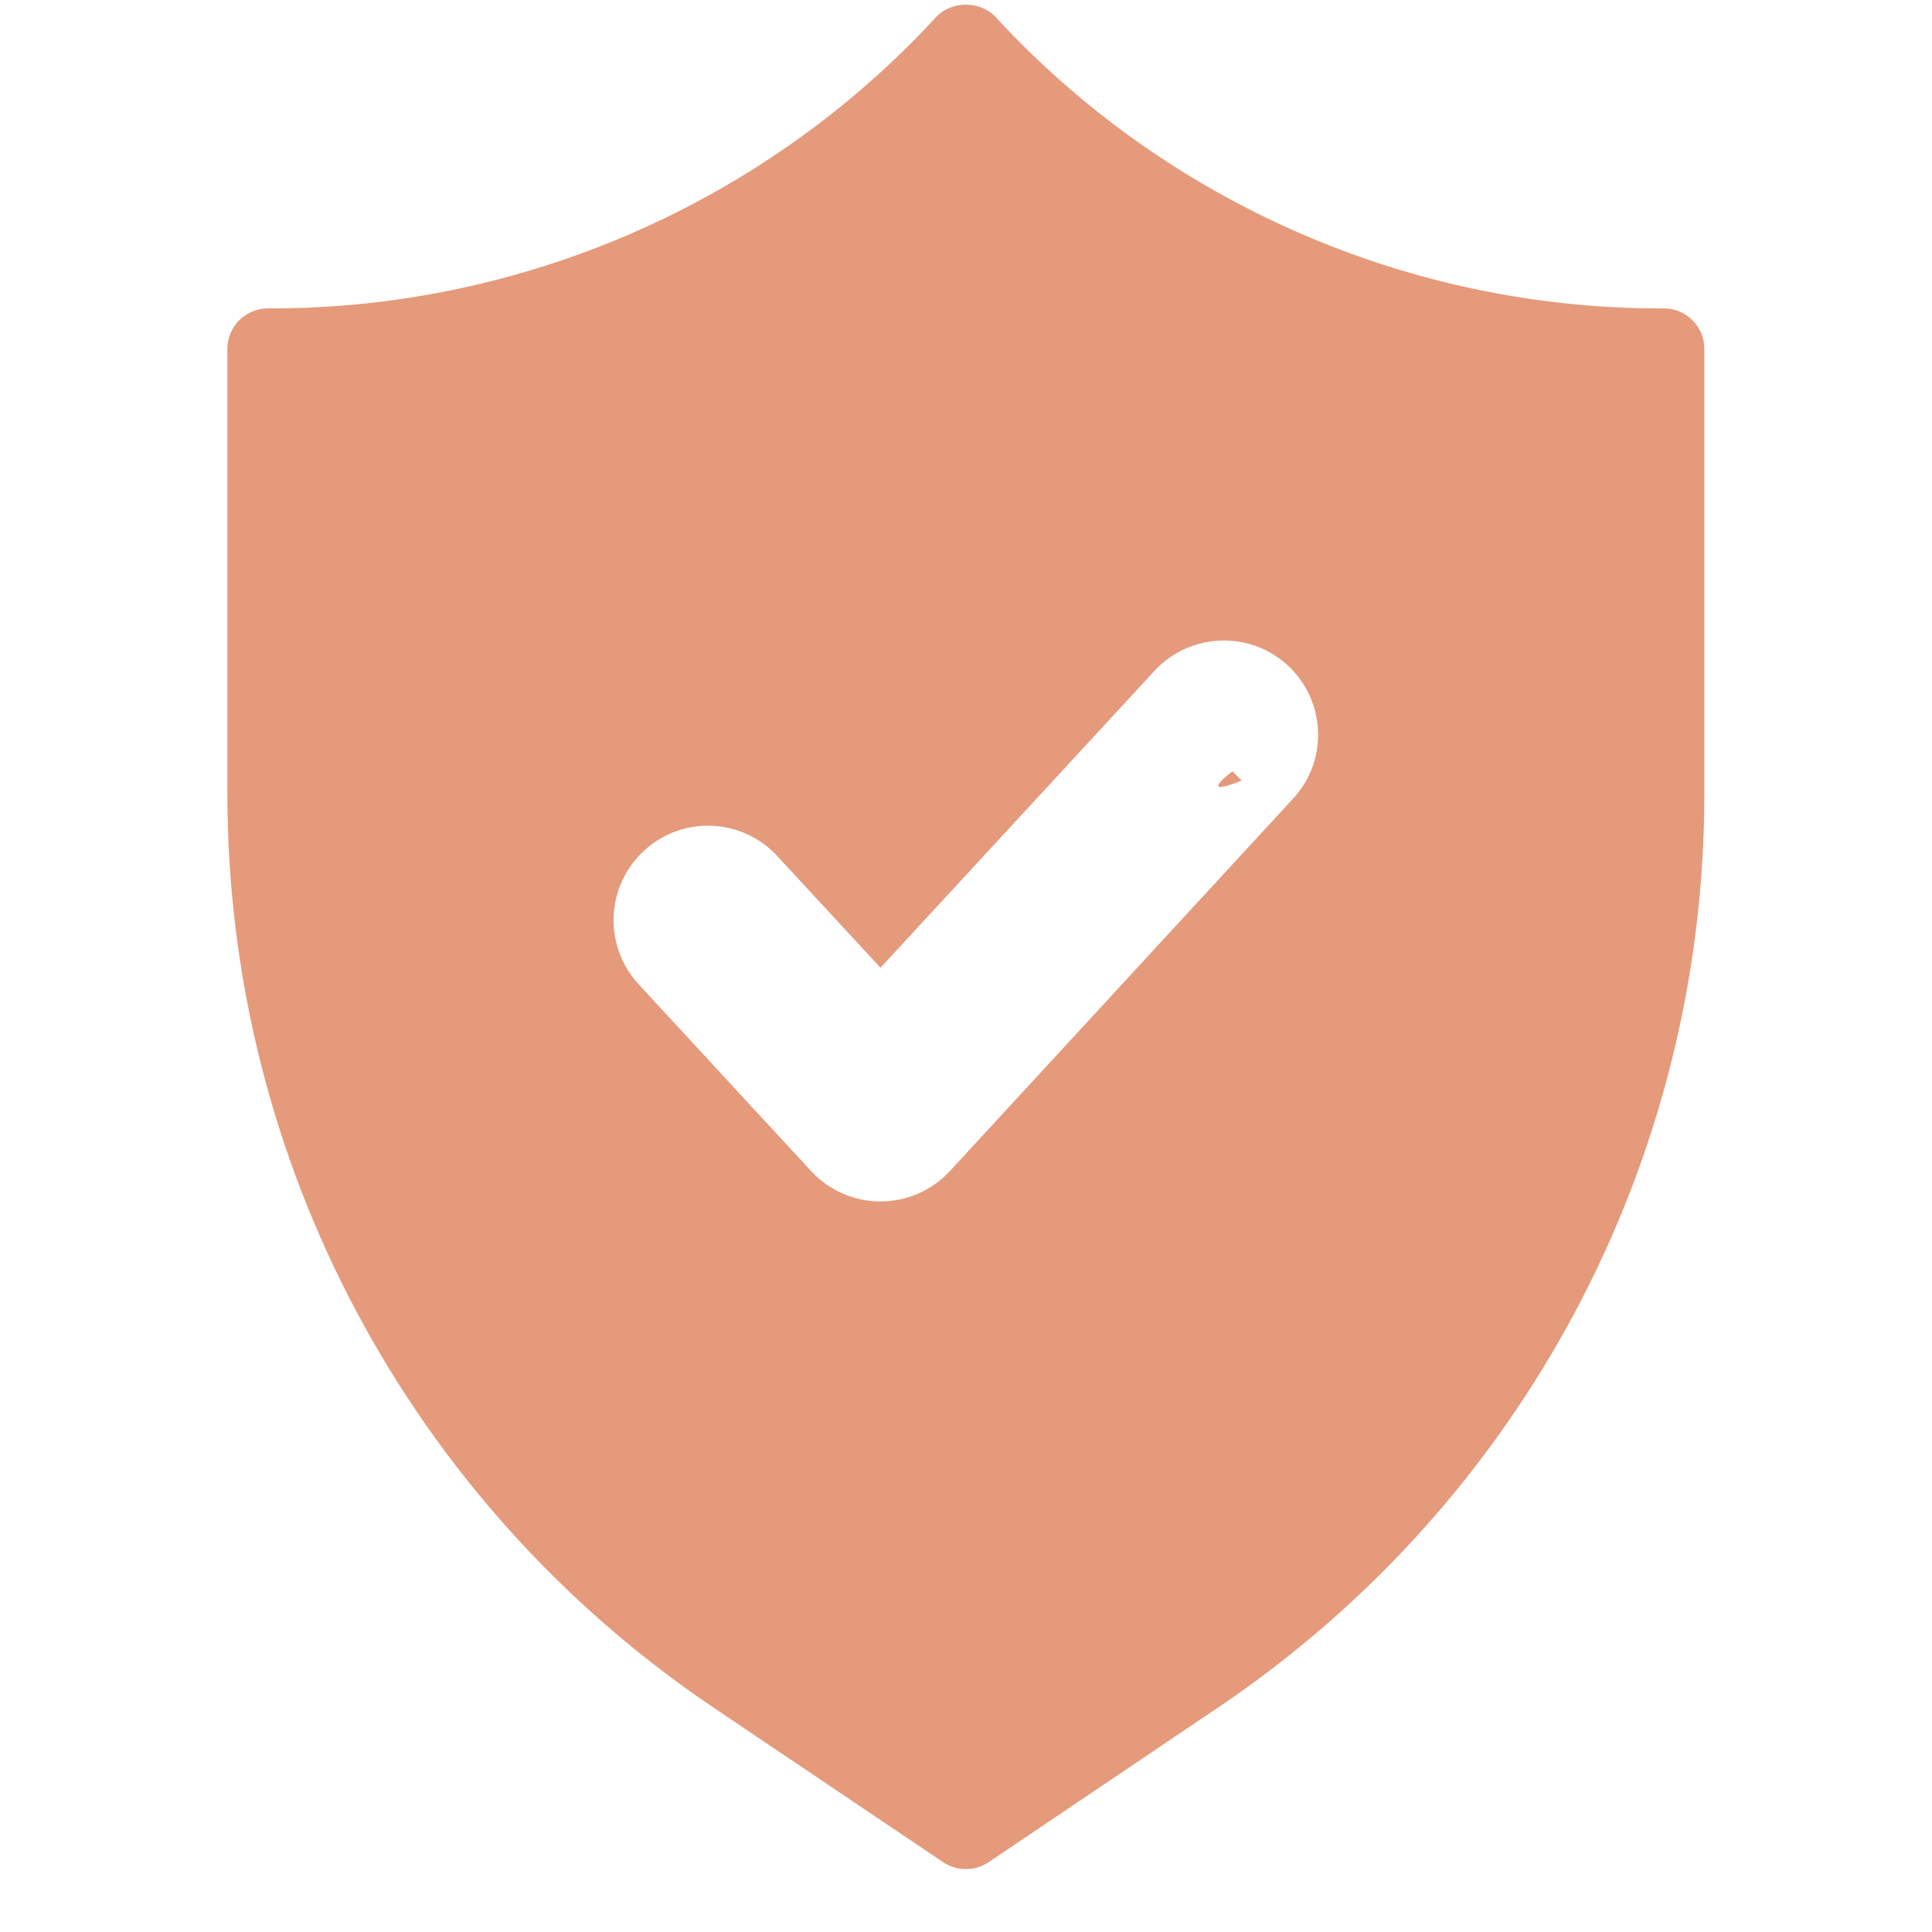<svg xmlns="http://www.w3.org/2000/svg" xmlns:xlink="http://www.w3.org/1999/xlink" width="40" zoomAndPan="magnify" viewBox="0 0 30 30" height="40" preserveAspectRatio="xMidYMid meet" version="1.0"><defs><clipPath id="fbc3dbe31e"><path d="M 18.91 11.957 L 19.305 11.957 L 19.305 12.23 L 18.91 12.23 Z M 18.91 11.957 " clip-rule="nonzero"/></clipPath><clipPath id="6d7c168cc5"><path d="M 19.281 12.121 C 18.555 12.41 19.137 11.977 19.137 11.977 " clip-rule="nonzero"/></clipPath><clipPath id="fa4486129b"><path d="M 0.91 0.957 L 1.297 0.957 L 1.297 1.23 L 0.91 1.23 Z M 0.91 0.957 " clip-rule="nonzero"/></clipPath><clipPath id="29adb8c106"><path d="M 1.281 1.121 C 0.555 1.41 1.137 0.977 1.137 0.977 " clip-rule="nonzero"/></clipPath><clipPath id="f1f05c6ef7"><rect x="0" width="2" y="0" height="2"/></clipPath><clipPath id="13e6a61b62"><path d="M 3.531 0 L 26.758 0 L 26.758 29.031 L 3.531 29.031 Z M 3.531 0 " clip-rule="nonzero"/></clipPath></defs><g clip-path="url(#fbc3dbe31e)"><g clip-path="url(#6d7c168cc5)"><g transform="matrix(1, 0, 0, 1, 18, 11)"><g clip-path="url(#f1f05c6ef7)"><g clip-path="url(#fa4486129b)"><g clip-path="url(#29adb8c106)"><rect x="-24.6" width="43.2" fill="#e59a7b" height="43.2" y="-17.6" fill-opacity="1"/></g></g></g></g></g></g><g clip-path="url(#13e6a61b62)"><path fill="#e59a7b" d="M 25.836 4.789 L 25.781 4.789 C 21.871 4.789 18.109 3.141 15.461 0.266 C 15.223 0.008 14.773 0.008 14.535 0.266 C 11.887 3.141 8.125 4.789 4.215 4.789 L 4.16 4.789 C 3.812 4.789 3.531 5.07 3.531 5.418 L 3.531 12.324 C 3.531 18.023 6.352 23.324 11.074 26.512 L 14.648 28.918 C 14.754 28.988 14.875 29.023 14.996 29.023 C 15.121 29.023 15.242 28.988 15.348 28.918 L 18.918 26.512 C 23.645 23.324 26.465 18.023 26.465 12.324 L 26.465 5.418 C 26.465 5.07 26.184 4.789 25.836 4.789 Z M 20.078 12.402 L 14.75 18.184 C 14.473 18.484 14.082 18.656 13.672 18.656 C 13.262 18.656 12.871 18.484 12.594 18.184 L 9.914 15.281 C 9.367 14.684 9.406 13.758 10 13.211 C 10.594 12.66 11.52 12.699 12.07 13.293 L 13.672 15.027 L 17.926 10.418 C 18.473 9.824 19.402 9.785 19.996 10.332 C 20.59 10.883 20.629 11.809 20.078 12.402 Z M 20.078 12.402 " fill-opacity="1" fill-rule="nonzero"/></g></svg>